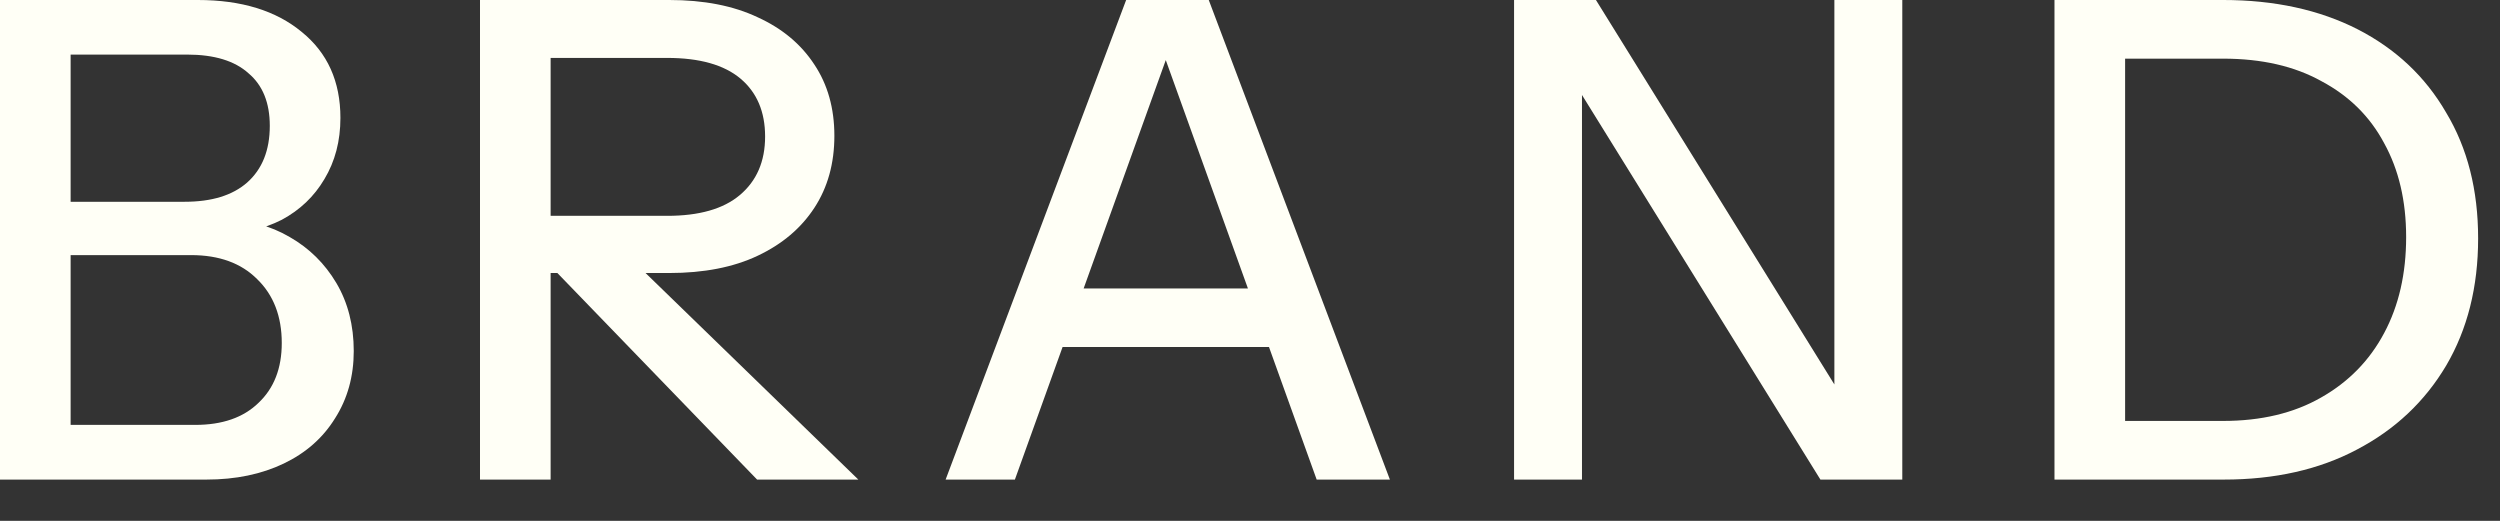 <?xml version="1.0" encoding="utf-8"?>
<svg xmlns="http://www.w3.org/2000/svg" fill="none" height="100%" overflow="visible" preserveAspectRatio="none" style="display: block;" viewBox="0 0 24 5" width="100%">
<rect x="0" y="0" width="24" height="5" fill="#333333" stroke="none"/>
<g id="BRAND">
<path d="M20.133 4.604L20.133 4.041L21.341 4.041C21.707 4.041 22.021 3.966 22.281 3.817C22.545 3.668 22.748 3.461 22.888 3.197C23.029 2.933 23.099 2.626 23.099 2.276C23.099 1.931 23.029 1.63 22.888 1.375C22.752 1.119 22.552 0.921 22.287 0.78C22.027 0.635 21.712 0.563 21.341 0.563L20.139 0.563L20.139 -2.28785e-05L21.341 -2.2996e-05C21.835 -2.30443e-05 22.266 0.094 22.633 0.281C22.999 0.469 23.283 0.735 23.483 1.081C23.688 1.422 23.79 1.824 23.79 2.289C23.79 2.754 23.688 3.161 23.483 3.51C23.278 3.855 22.993 4.124 22.626 4.316C22.264 4.508 21.838 4.604 21.347 4.604L20.133 4.604ZM19.723 4.604L19.723 -2.28379e-05L20.401 -2.29041e-05L20.401 4.604L19.723 4.604Z" fill="#FFFFF6" id="Vector"/>
<path d="M14.535 4.604L14.535 -2.28379e-05L15.321 -2.29147e-05L17.764 3.939L17.61 3.971L17.61 -2.31384e-05L18.262 -2.32022e-05L18.262 4.604L17.476 4.604L15.034 0.665L15.187 0.633L15.187 4.604L14.535 4.604Z" fill="#FFFFF6" id="Vector_2"/>
<path d="M9.078 4.604L10.811 -2.30072e-05L11.399 -2.30647e-05L9.743 4.604L9.078 4.604ZM12.64 4.604L10.984 -2.30241e-05L11.604 -2.30847e-05L13.343 4.604L12.64 4.604ZM9.954 2.769L12.422 2.769L12.422 3.331L9.954 3.331L9.954 2.769Z" fill="#FFFFF6" id="Vector_3"/>
<path d="M4.608 4.604L4.608 -2.28379e-05L6.424 -2.30153e-05C6.756 -2.30478e-05 7.04 0.055 7.274 0.166C7.509 0.273 7.69 0.424 7.818 0.62C7.946 0.812 8.01 1.04 8.01 1.304C8.01 1.569 7.946 1.799 7.818 1.995C7.69 2.191 7.509 2.344 7.274 2.455C7.04 2.566 6.756 2.621 6.424 2.621L5.12 2.621L5.12 2.072L6.405 2.072C6.712 2.072 6.944 2.006 7.102 1.873C7.264 1.737 7.345 1.549 7.345 1.311C7.345 1.072 7.266 0.887 7.108 0.754C6.95 0.622 6.716 0.556 6.405 0.556L5.286 0.556L5.286 4.604L4.608 4.604ZM7.268 4.604L5.024 2.283L5.849 2.283L8.24 4.604L7.268 4.604Z" fill="#FFFFF6" id="Vector_4"/>
<path d="M0.499 4.604L0.499 4.079L1.874 4.079C2.134 4.079 2.336 4.009 2.481 3.868C2.63 3.728 2.705 3.536 2.705 3.293C2.705 3.037 2.626 2.832 2.468 2.679C2.315 2.526 2.104 2.449 1.835 2.449L0.499 2.449L0.499 1.937L1.772 1.937C2.032 1.937 2.232 1.876 2.373 1.752C2.517 1.624 2.59 1.443 2.59 1.208C2.59 0.987 2.522 0.818 2.385 0.703C2.253 0.584 2.057 0.524 1.797 0.524L0.499 0.524L0.499 -9.84193e-06L1.899 -9.97878e-06C2.317 -1.00196e-05 2.65 0.102 2.897 0.307C3.144 0.507 3.268 0.782 3.268 1.132C3.268 1.353 3.217 1.549 3.114 1.72C3.016 1.886 2.88 2.016 2.705 2.11C2.53 2.199 2.332 2.244 2.11 2.244L2.142 2.11C2.381 2.11 2.594 2.165 2.782 2.276C2.969 2.383 3.118 2.53 3.229 2.717C3.34 2.905 3.396 3.122 3.396 3.37C3.396 3.613 3.336 3.828 3.217 4.015C3.101 4.203 2.937 4.348 2.724 4.45C2.511 4.552 2.264 4.604 1.982 4.604L0.499 4.604ZM0 4.604L0 -9.79319e-06L0.678 -9.85943e-06L0.678 4.604L0 4.604Z" fill="#FFFFF6" id="Vector_5"/>
</g>
</svg>